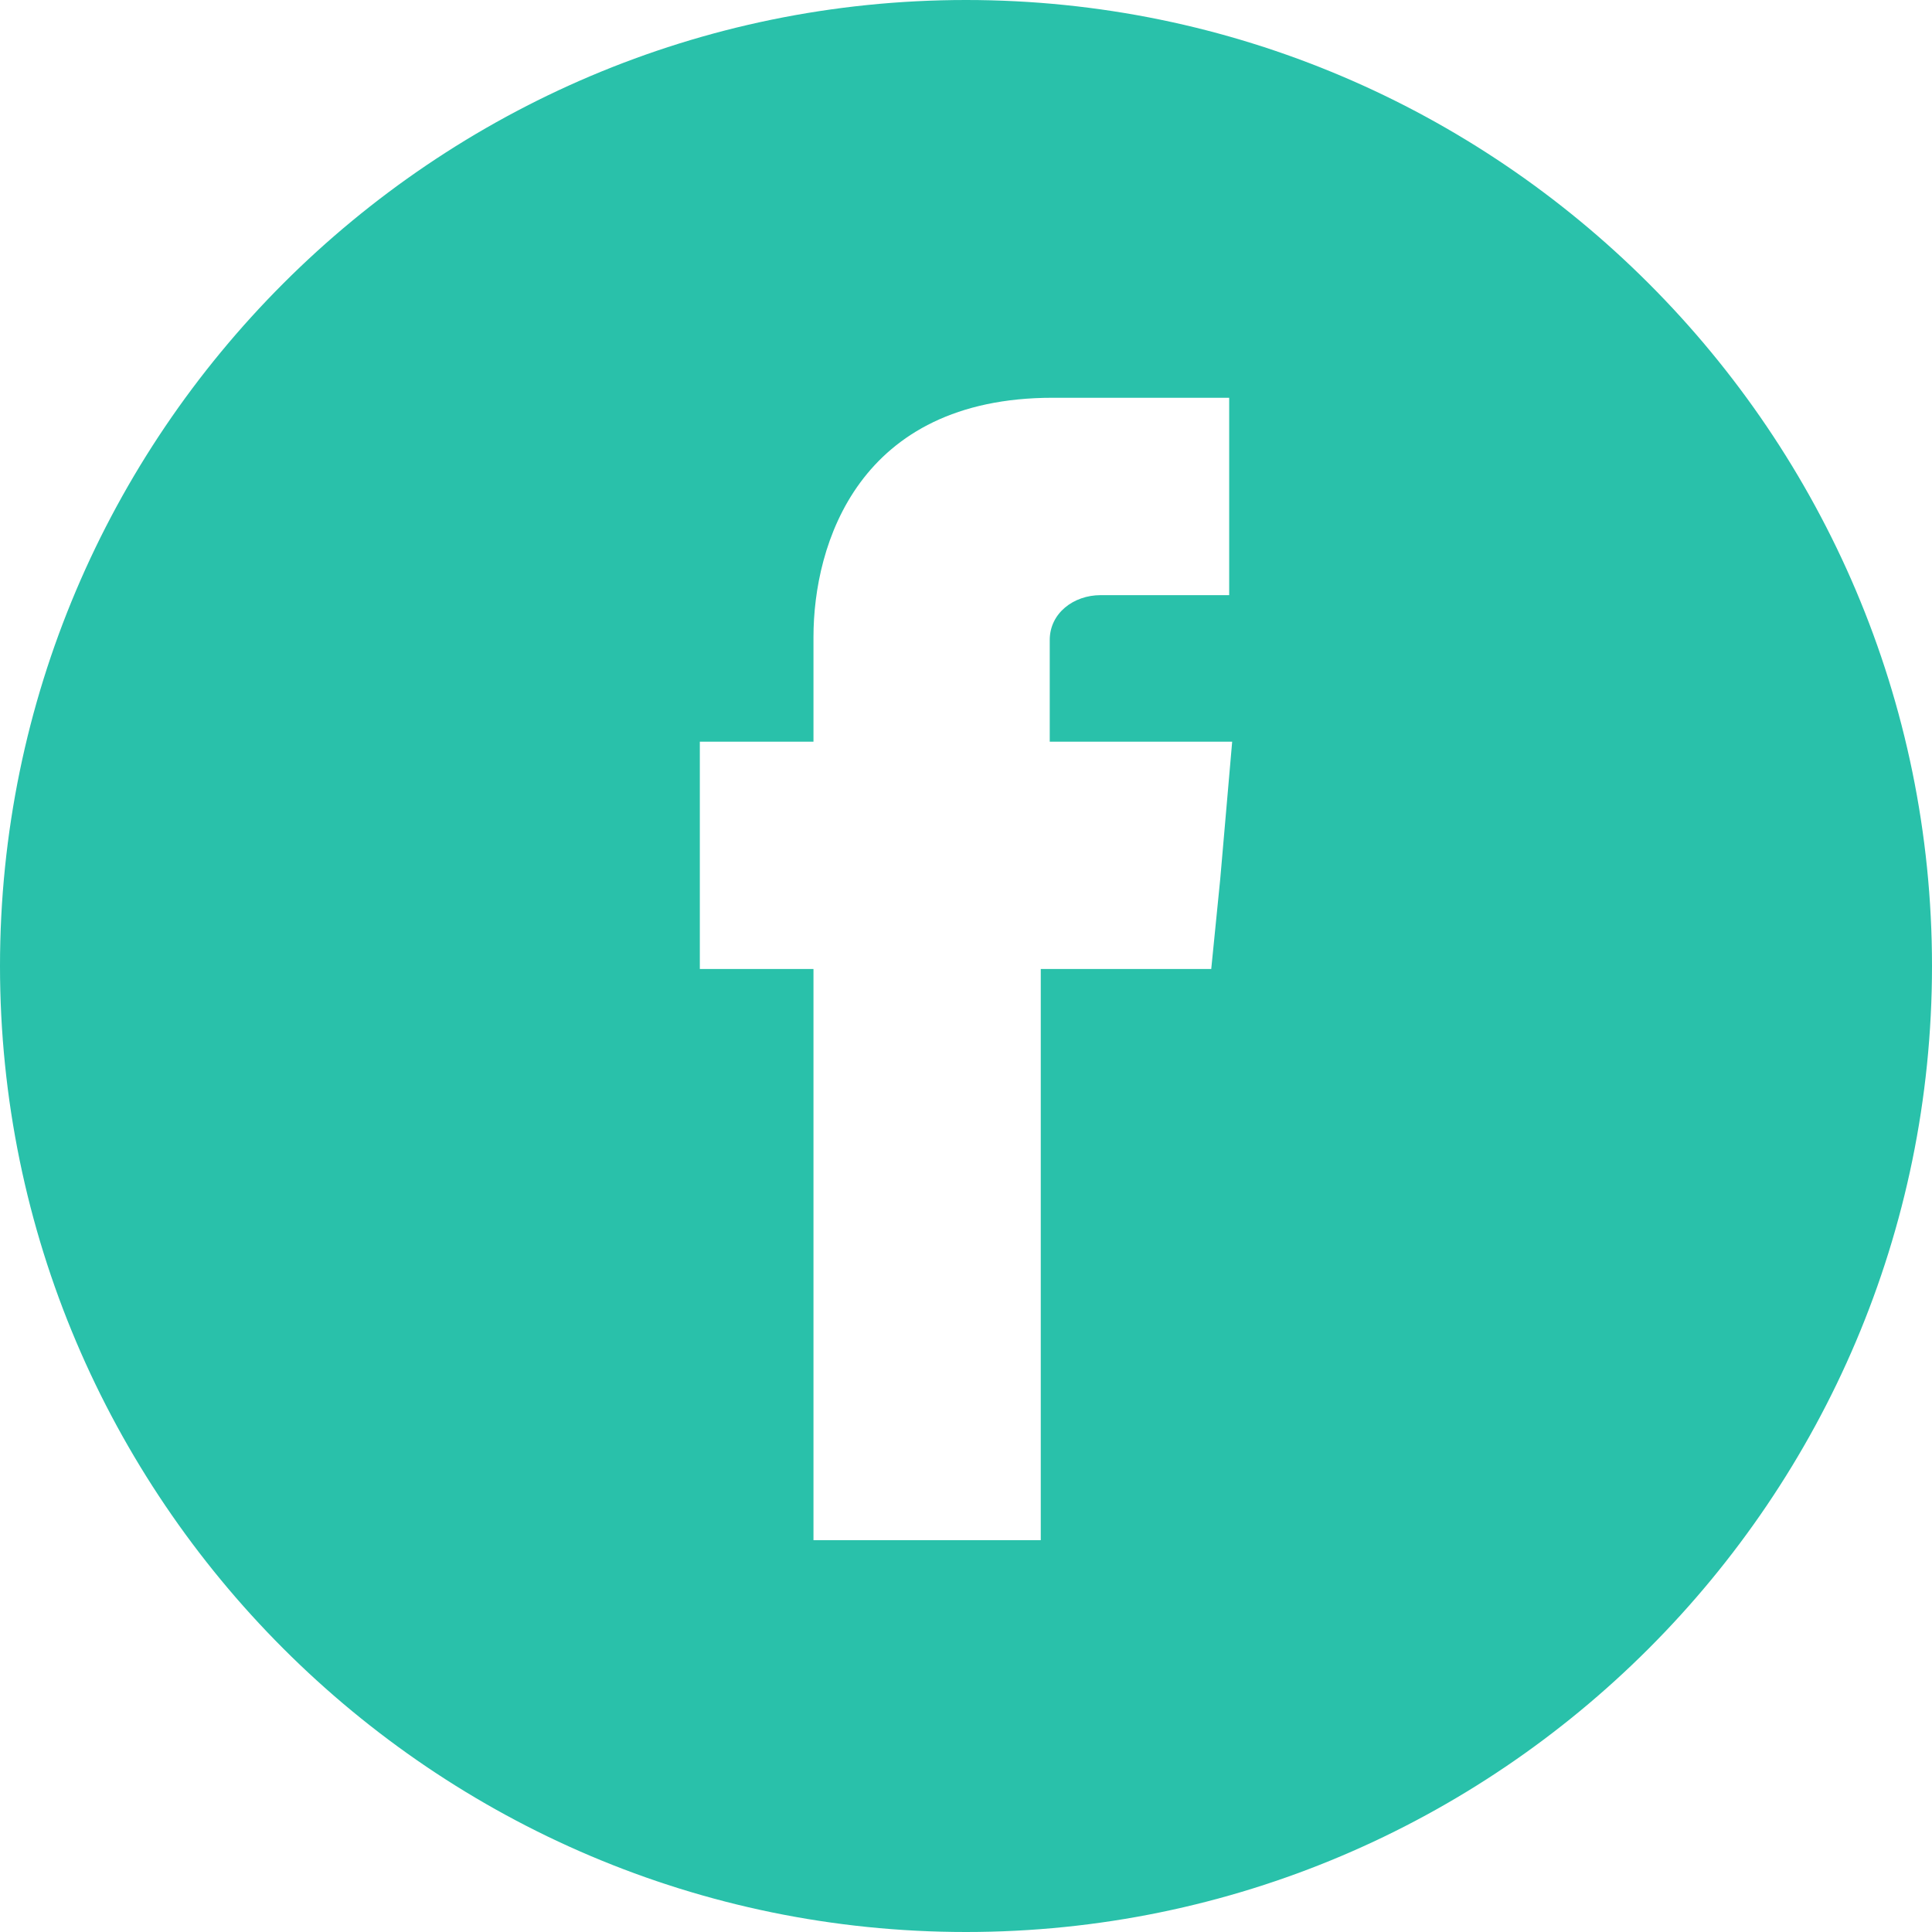 <?xml version="1.0" encoding="utf-8"?>
<!-- Generator: Adobe Illustrator 23.1.1, SVG Export Plug-In . SVG Version: 6.00 Build 0)  -->
<svg version="1.1" id="Camada_1" xmlns="http://www.w3.org/2000/svg" xmlns:xlink="http://www.w3.org/1999/xlink" x="0px" y="0px"
	 viewBox="0 0 64.6 64.6" style="enable-background:new 0 0 64.6 64.6;" xml:space="preserve">
<style type="text/css">
	.st0{fill:#29C1AA;}
</style>
<title>icon-face</title>
<path class="st0" d="M32.3,0C14.5,0,0,14.5,0,32.3s14.5,32.3,32.3,32.3s32.3-14.5,32.3-32.3S50.1,0,32.3,0C32.3,0,32.3,0,32.3,0z
	 M40.8,29.4l-0.3,3h-5.7v19.1h-7.6V32.4h-3.8v-7.6h3.8v-3.5c0-3.1,1.5-8,8-8h5.9v6.6h-4.3c-0.9,0-1.7,0.6-1.7,1.5c0,0.1,0,0.2,0,0.3
	v3.1h6.1L40.8,29.4z"/>
</svg>
